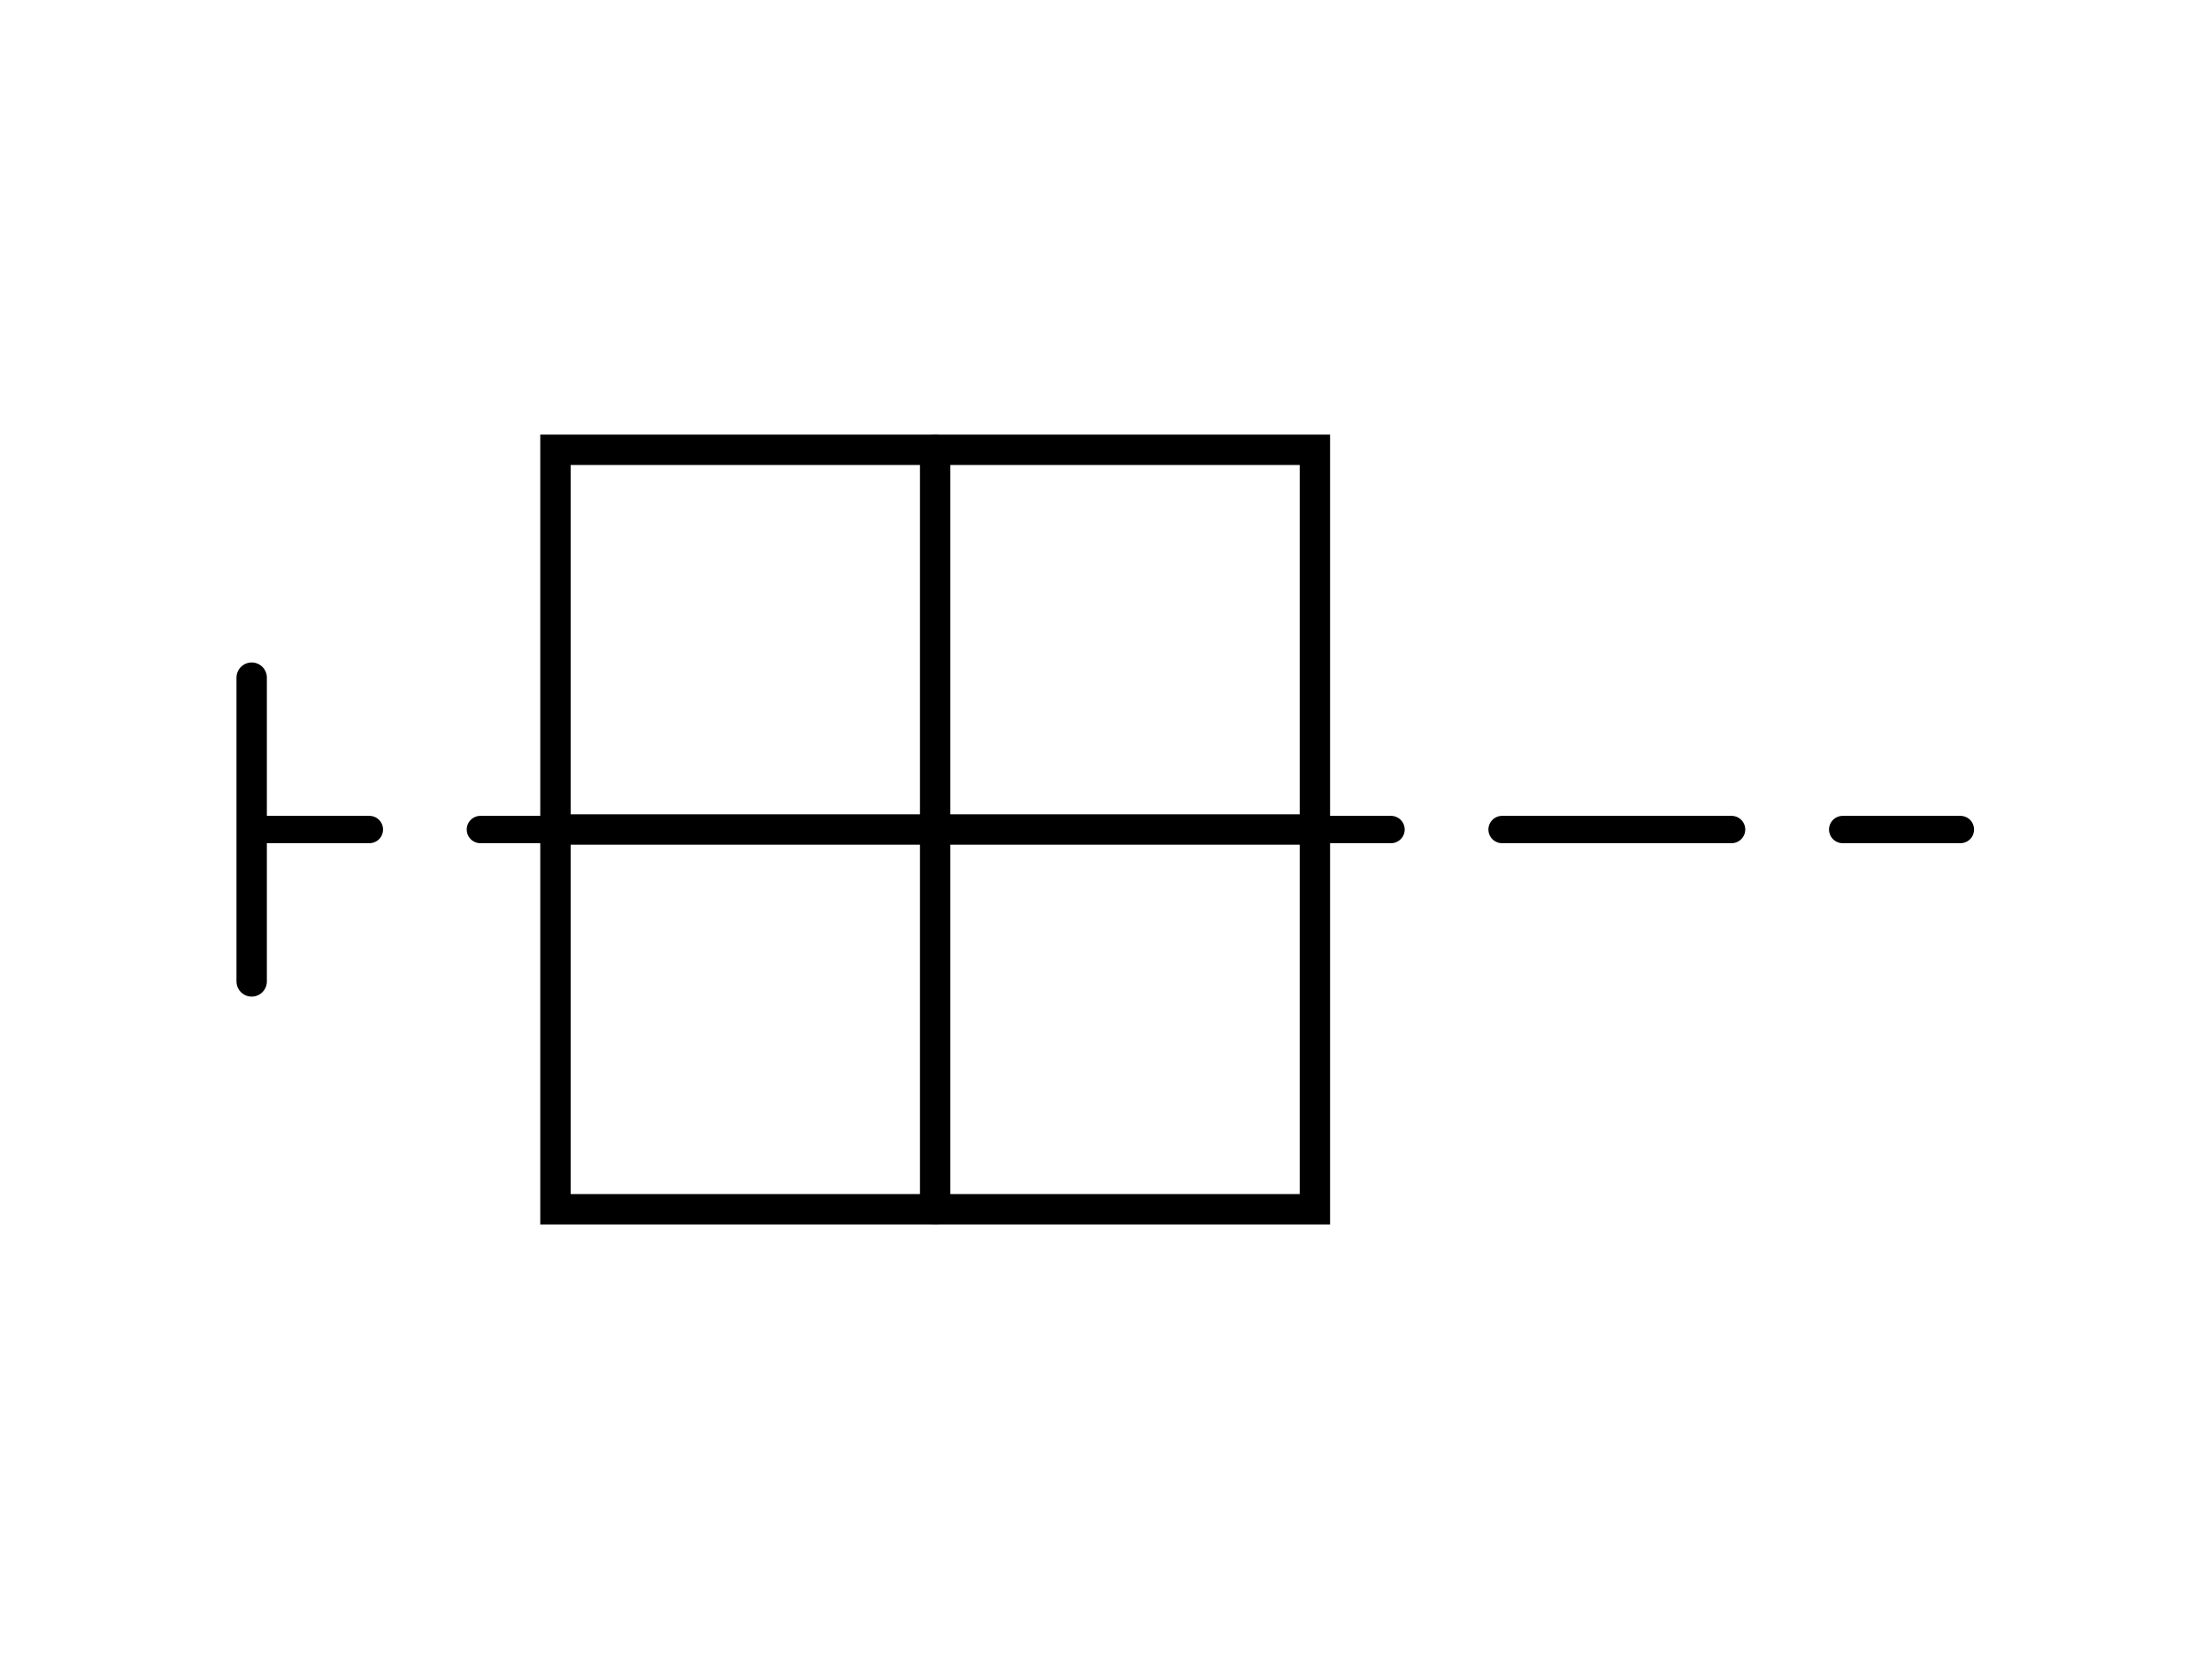 <svg xmlns="http://www.w3.org/2000/svg" viewBox="0 0 291.27 218.45"><rect x="73.14" y="59.23" width="100" height="100" style="fill:none;stroke:#000;stroke-linecap:round;stroke-miterlimit:10;stroke-width:4px"/><line x1="123.14" y1="59.23" x2="123.14" y2="159.23" style="fill:none;stroke:#000;stroke-linecap:round;stroke-miterlimit:10;stroke-width:4px"/><line x1="173.14" y1="109.23" x2="73.14" y2="109.23" style="fill:none;stroke:#000;stroke-linecap:round;stroke-miterlimit:10;stroke-width:4px"/><line x1="258.14" y1="109.23" x2="242.64" y2="109.23" style="fill:none;stroke:#000;stroke-linecap:round;stroke-miterlimit:10;stroke-width:3.6px"/><line x1="228.01" y1="109.23" x2="55.95" y2="109.23" style="fill:none;stroke:#000;stroke-linecap:round;stroke-miterlimit:10;stroke-width:3.6px;stroke-dasharray:30.221,14.623"/><line x1="48.64" y1="109.23" x2="33.14" y2="109.23" style="fill:none;stroke:#000;stroke-linecap:round;stroke-miterlimit:10;stroke-width:3.6px"/><line x1="33.14" y1="129.23" x2="33.14" y2="89.23" style="fill:none;stroke:#000;stroke-linecap:round;stroke-miterlimit:10;stroke-width:4px"/></svg>